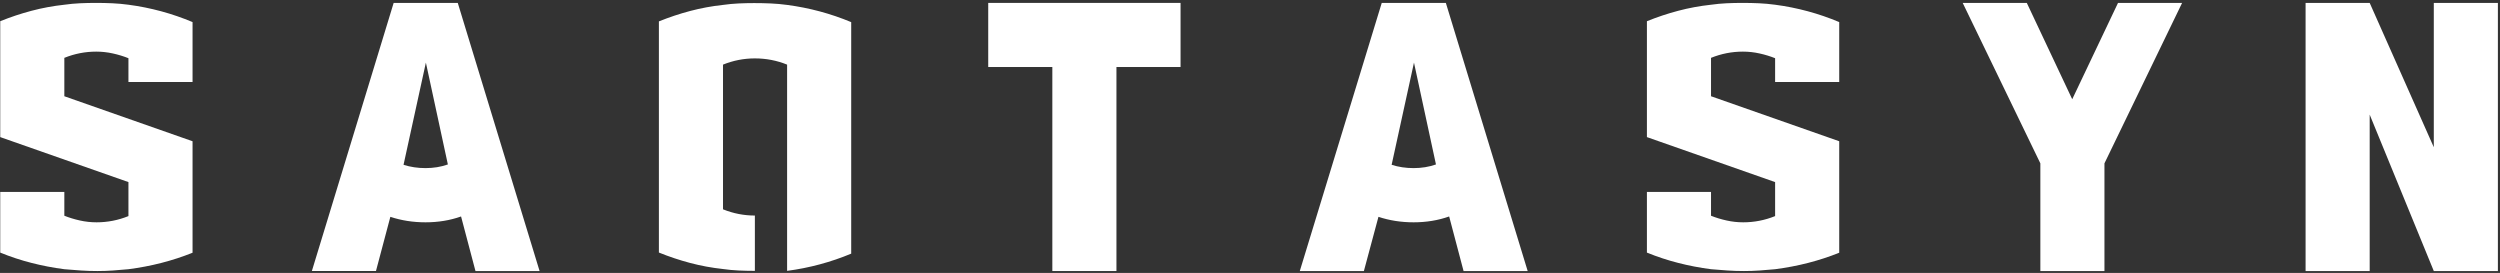 <?xml version="1.0" encoding="UTF-8"?> <svg xmlns="http://www.w3.org/2000/svg" width="577" height="63" viewBox="0 0 577 63" fill="none"><rect x="0" y="0" width="577" height="63" fill="#333333" stroke="none"/> <path d="M561.721 62.556L546.924 26.457V62.556H532.129V0.671H546.924L561.721 33.981V0.671H576.514V62.556H561.721Z" fill="white"></path> <path d="M485.707 62.556H470.914V37.701L452.99 0.671H467.785L478.269 22.905L488.838 0.671H503.631L485.707 37.701V62.556Z" fill="white"></path> <path d="M394.903 49.791C396.03 50.241 397.227 50.607 398.495 50.889C399.764 51.172 401.045 51.311 402.342 51.311C404.878 51.311 407.33 50.833 409.696 49.874V42.025L380.107 31.642V4.897C382.475 3.938 384.883 3.135 387.335 2.488C389.786 1.838 392.309 1.374 394.903 1.092C396.087 0.923 397.284 0.811 398.495 0.754C399.707 0.698 400.934 0.671 402.172 0.671C403.469 0.671 404.738 0.698 405.978 0.754C407.218 0.811 408.457 0.923 409.696 1.092C414.827 1.769 419.759 3.107 424.493 5.096V18.931H409.696V13.435C408.57 12.985 407.373 12.618 406.105 12.338C404.837 12.055 403.554 11.914 402.258 11.914C399.722 11.914 397.271 12.393 394.903 13.352V22.214L424.493 32.6V58.329C419.871 60.19 414.94 61.458 409.696 62.134C408.514 62.247 407.33 62.345 406.146 62.43C404.963 62.515 403.752 62.556 402.512 62.556C401.214 62.556 399.947 62.515 398.707 62.43C397.467 62.345 396.199 62.247 394.903 62.134C392.309 61.796 389.786 61.316 387.335 60.682C384.883 60.063 382.475 59.26 380.107 58.302V44.296H394.903V49.791Z" fill="white"></path> <path d="M321.189 38.038C322.768 38.545 324.459 38.799 326.263 38.799C327.165 38.799 328.053 38.73 328.926 38.589C329.799 38.447 330.63 38.235 331.419 37.954L326.347 14.451L321.189 38.038ZM337.792 62.556L334.464 49.959C331.927 50.861 329.193 51.311 326.263 51.311C323.388 51.311 320.683 50.889 318.146 50.044L314.785 62.556H299.992L318.907 0.671H333.702L352.588 62.556H337.792Z" fill="white"></path> <path d="M272.471 0.671V15.466H257.676V62.556H242.88V15.466H228.084V0.671H272.471Z" fill="white"></path> <path d="M181.663 14.915C179.297 13.957 176.816 13.478 174.224 13.478C171.688 13.478 169.236 13.957 166.869 14.915V48.31C169.236 49.268 171.688 49.748 174.224 49.748V62.513H174.055C172.871 62.513 171.673 62.486 170.461 62.429C169.25 62.372 168.052 62.26 166.869 62.091C164.276 61.81 161.753 61.344 159.301 60.696C156.849 60.048 154.441 59.244 152.073 58.286V4.938C154.441 3.981 156.849 3.177 159.301 2.53C161.753 1.88 164.276 1.416 166.869 1.134C168.052 0.966 169.25 0.853 170.461 0.795C171.673 0.739 172.871 0.712 174.055 0.712C175.35 0.712 176.634 0.739 177.901 0.795C179.17 0.853 180.424 0.966 181.663 1.134C186.793 1.81 191.725 3.135 196.459 5.107V58.541C191.725 60.513 186.793 61.839 181.663 62.515V14.915Z" fill="white"></path> <path d="M93.137 38.038C94.716 38.545 96.407 38.799 98.211 38.799C99.113 38.799 100.001 38.73 100.874 38.589C101.747 38.447 102.578 38.235 103.368 37.954L98.294 14.451L93.137 38.038ZM109.74 62.556L106.412 49.959C103.874 50.861 101.142 51.311 98.211 51.311C95.335 51.311 92.631 50.889 90.094 50.044L86.773 62.55H71.979L90.856 0.671H105.651L124.536 62.556H109.74Z" fill="white"></path> <path d="M14.849 49.791C15.977 50.241 17.175 50.607 18.442 50.889C19.711 51.172 20.993 51.311 22.289 51.311C24.825 51.311 27.277 50.833 29.644 49.874V42.025L0.054 31.642V4.897C2.42 3.938 4.831 3.135 7.282 2.488C9.734 1.838 12.257 1.374 14.849 1.092C16.033 0.923 17.231 0.811 18.442 0.754C19.654 0.698 20.88 0.671 22.12 0.671C23.417 0.671 24.685 0.698 25.924 0.754C27.165 0.811 28.404 0.923 29.644 1.092C34.774 1.769 39.705 3.107 44.441 5.096V18.931H29.644V13.435C28.518 12.985 27.32 12.618 26.051 12.338C24.784 12.055 23.5 11.914 22.206 11.914C19.668 11.914 17.218 12.393 14.849 13.352V22.214L44.441 32.6V58.329C39.818 60.19 34.885 61.458 29.644 62.134C28.461 62.247 27.277 62.345 26.095 62.43C24.911 62.515 23.7 62.556 22.459 62.556C21.162 62.556 19.893 62.515 18.653 62.43C17.414 62.345 16.146 62.247 14.849 62.134C12.257 61.796 9.734 61.316 7.282 60.682C4.831 60.063 2.42 59.26 0.054 58.302V44.296H14.849V49.791Z" fill="white"></path> </svg> 